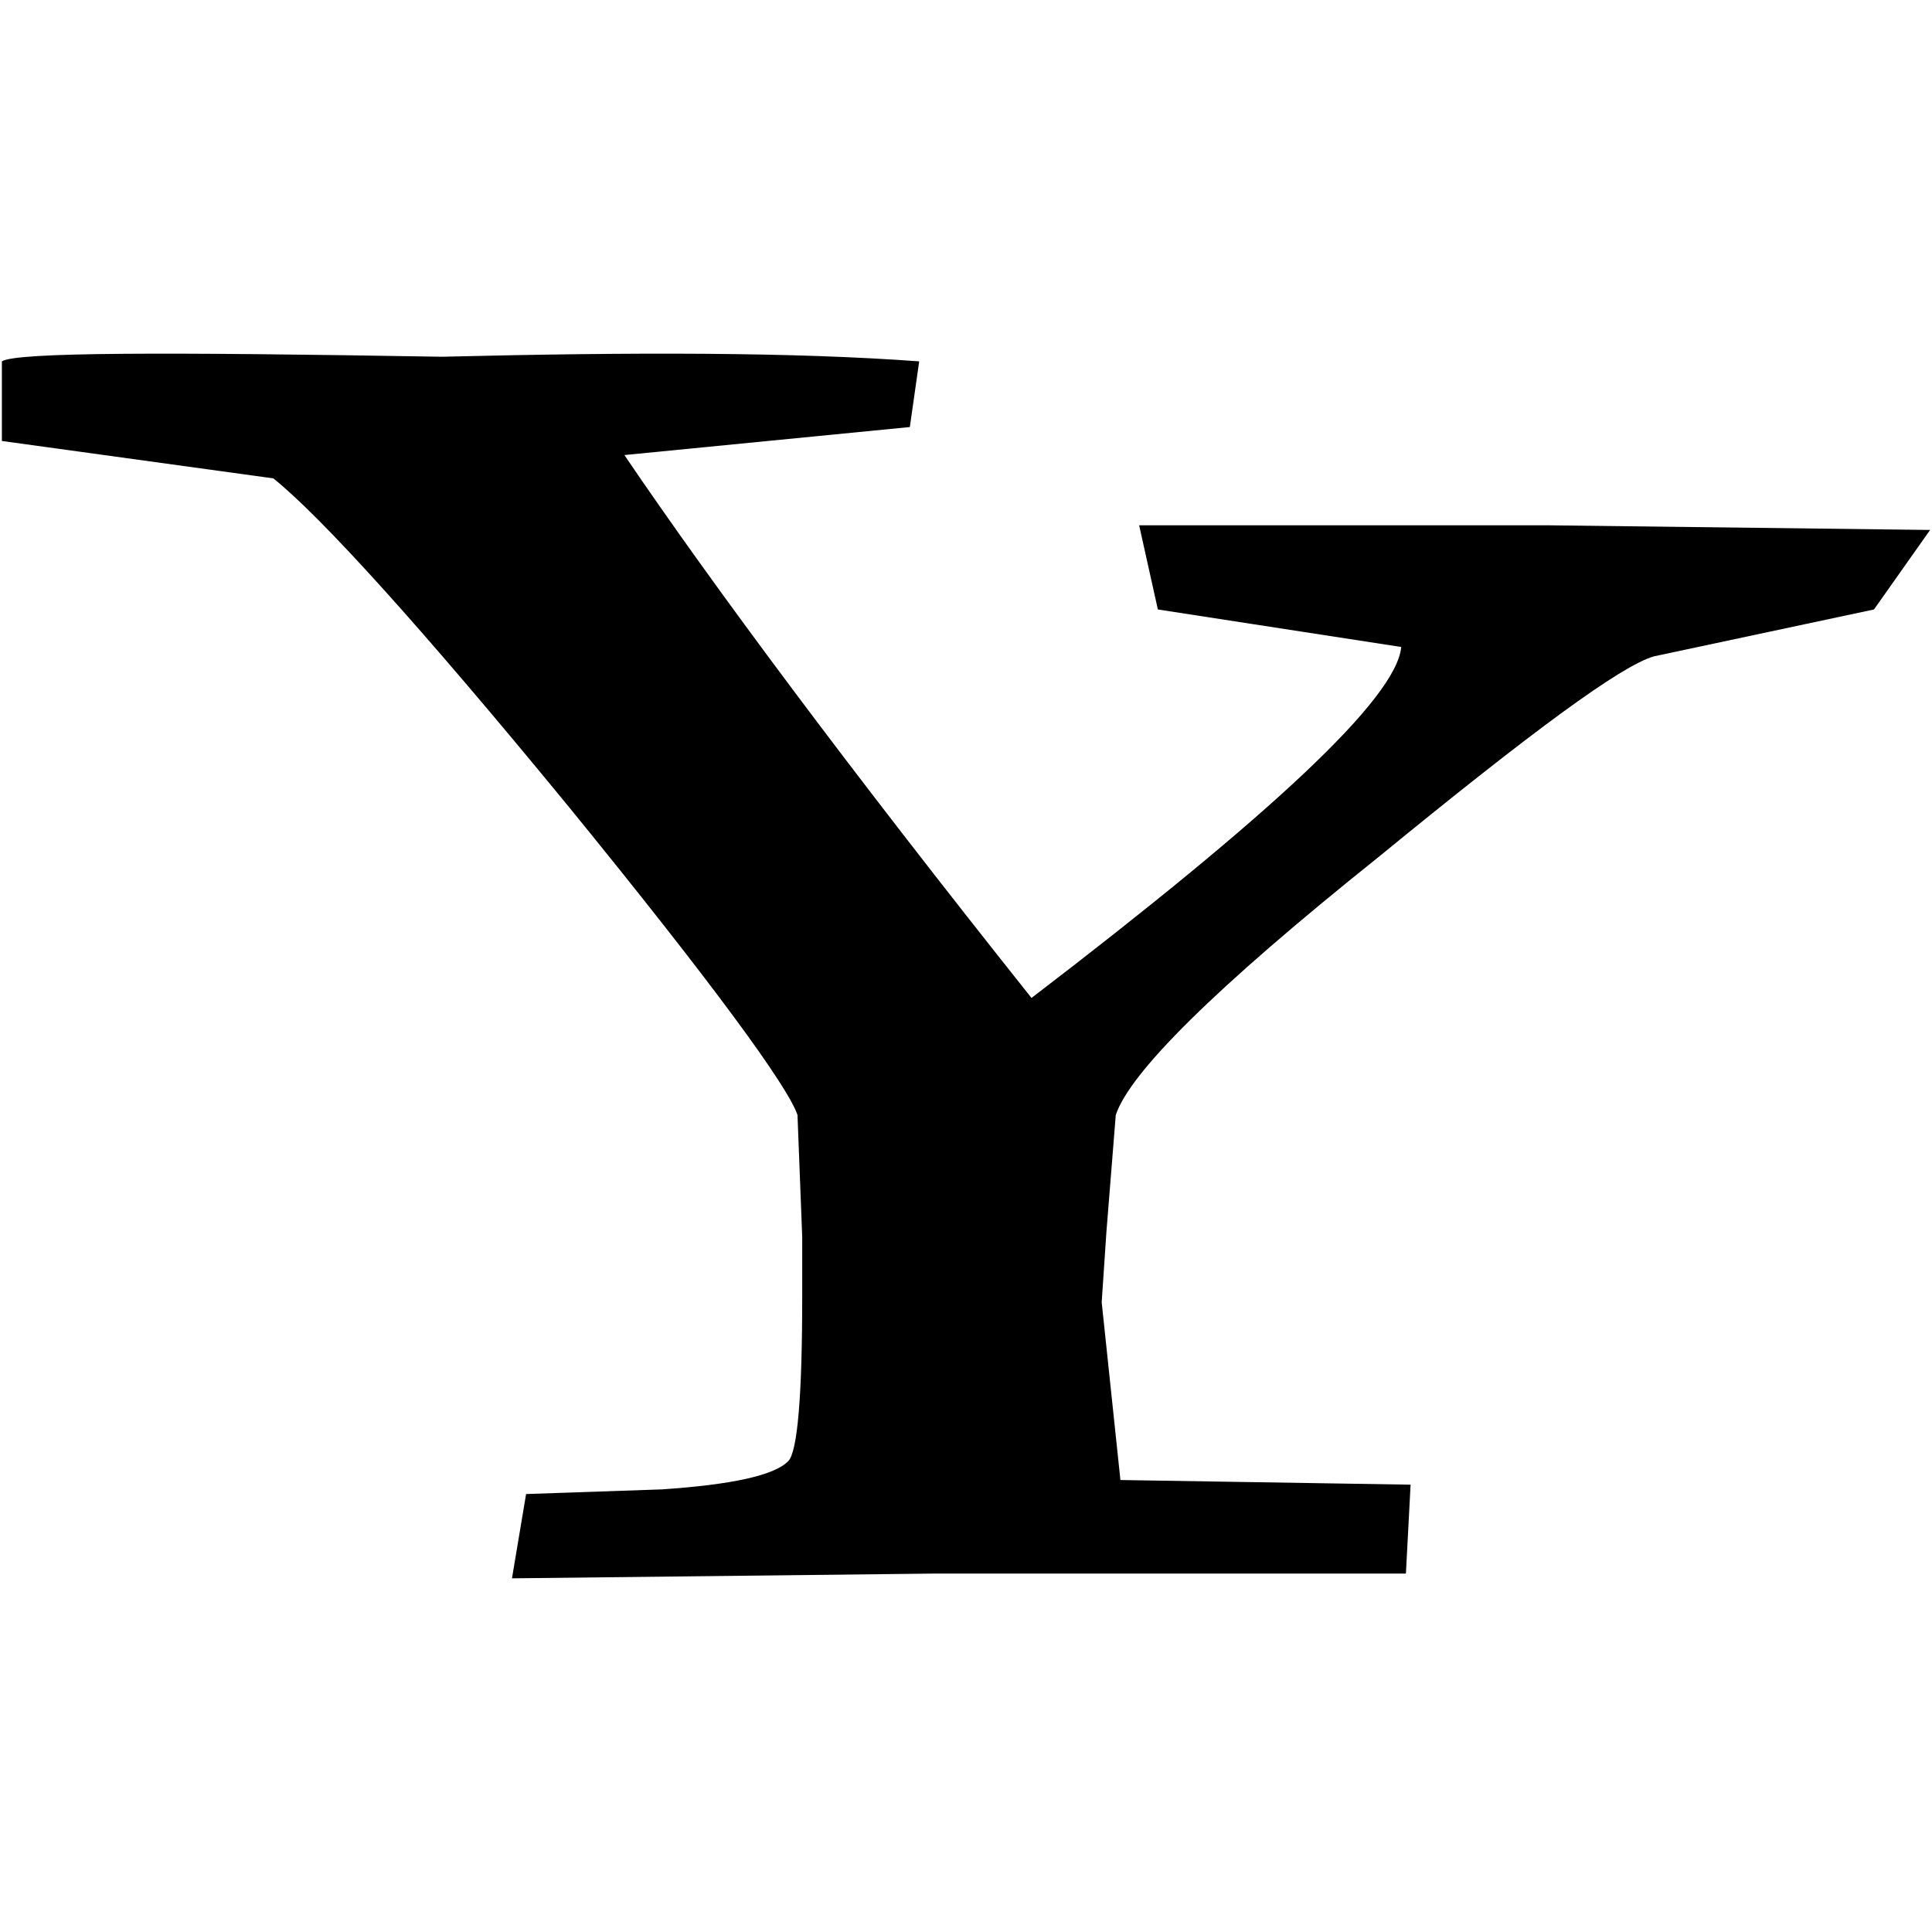 <svg xml:space="preserve" viewBox="0 0 512 512" height="800px" width="800px" xmlns:xlink="http://www.w3.org/1999/xlink" xmlns="http://www.w3.org/2000/svg" version="1.1" fill="#000000">

<g id="7935ec95c421cee6d86eb22ecd134b83">

<path d="M496.622,161.516l-58.309,12.424
		c-8.666,2.454-32.237,19.813-73.159,53.318c-43.42,34.737-65.752,57.049-69.465,68.233l-2.48,30.997l-1.25,18.627l4.963,47.106
		l76.898,1.231l-1.24,23.563H247.315l-111.635,1.259l3.74-22.34l35.955-1.231c18.618-1.25,29.792-3.713,33.505-7.462
		c2.463-2.444,3.713-17.332,3.713-43.395v-16.1l-1.25-32.256c-2.463-7.453-22.335-34.728-60.766-81.87
		c-39.682-48.356-65.743-76.908-78.14-86.843L0.5,116.863V95.764c3.712-2.463,43.412-2.463,116.589-1.223
		c50.842-1.241,93.018-1.241,126.509,1.223l-2.481,17.405l-75.649,7.426c23.54,34.718,59.531,83.12,107.891,143.872
		c63.271-48.392,96.73-79.379,97.98-93.008l-64.493-9.942l-4.963-22.313h107.905l101.711,1.24L496.622,161.516L496.622,161.516z" style="display: inline; fill-rule: evenodd; clip-rule: evenodd;">

</path>

</g>

</svg>
